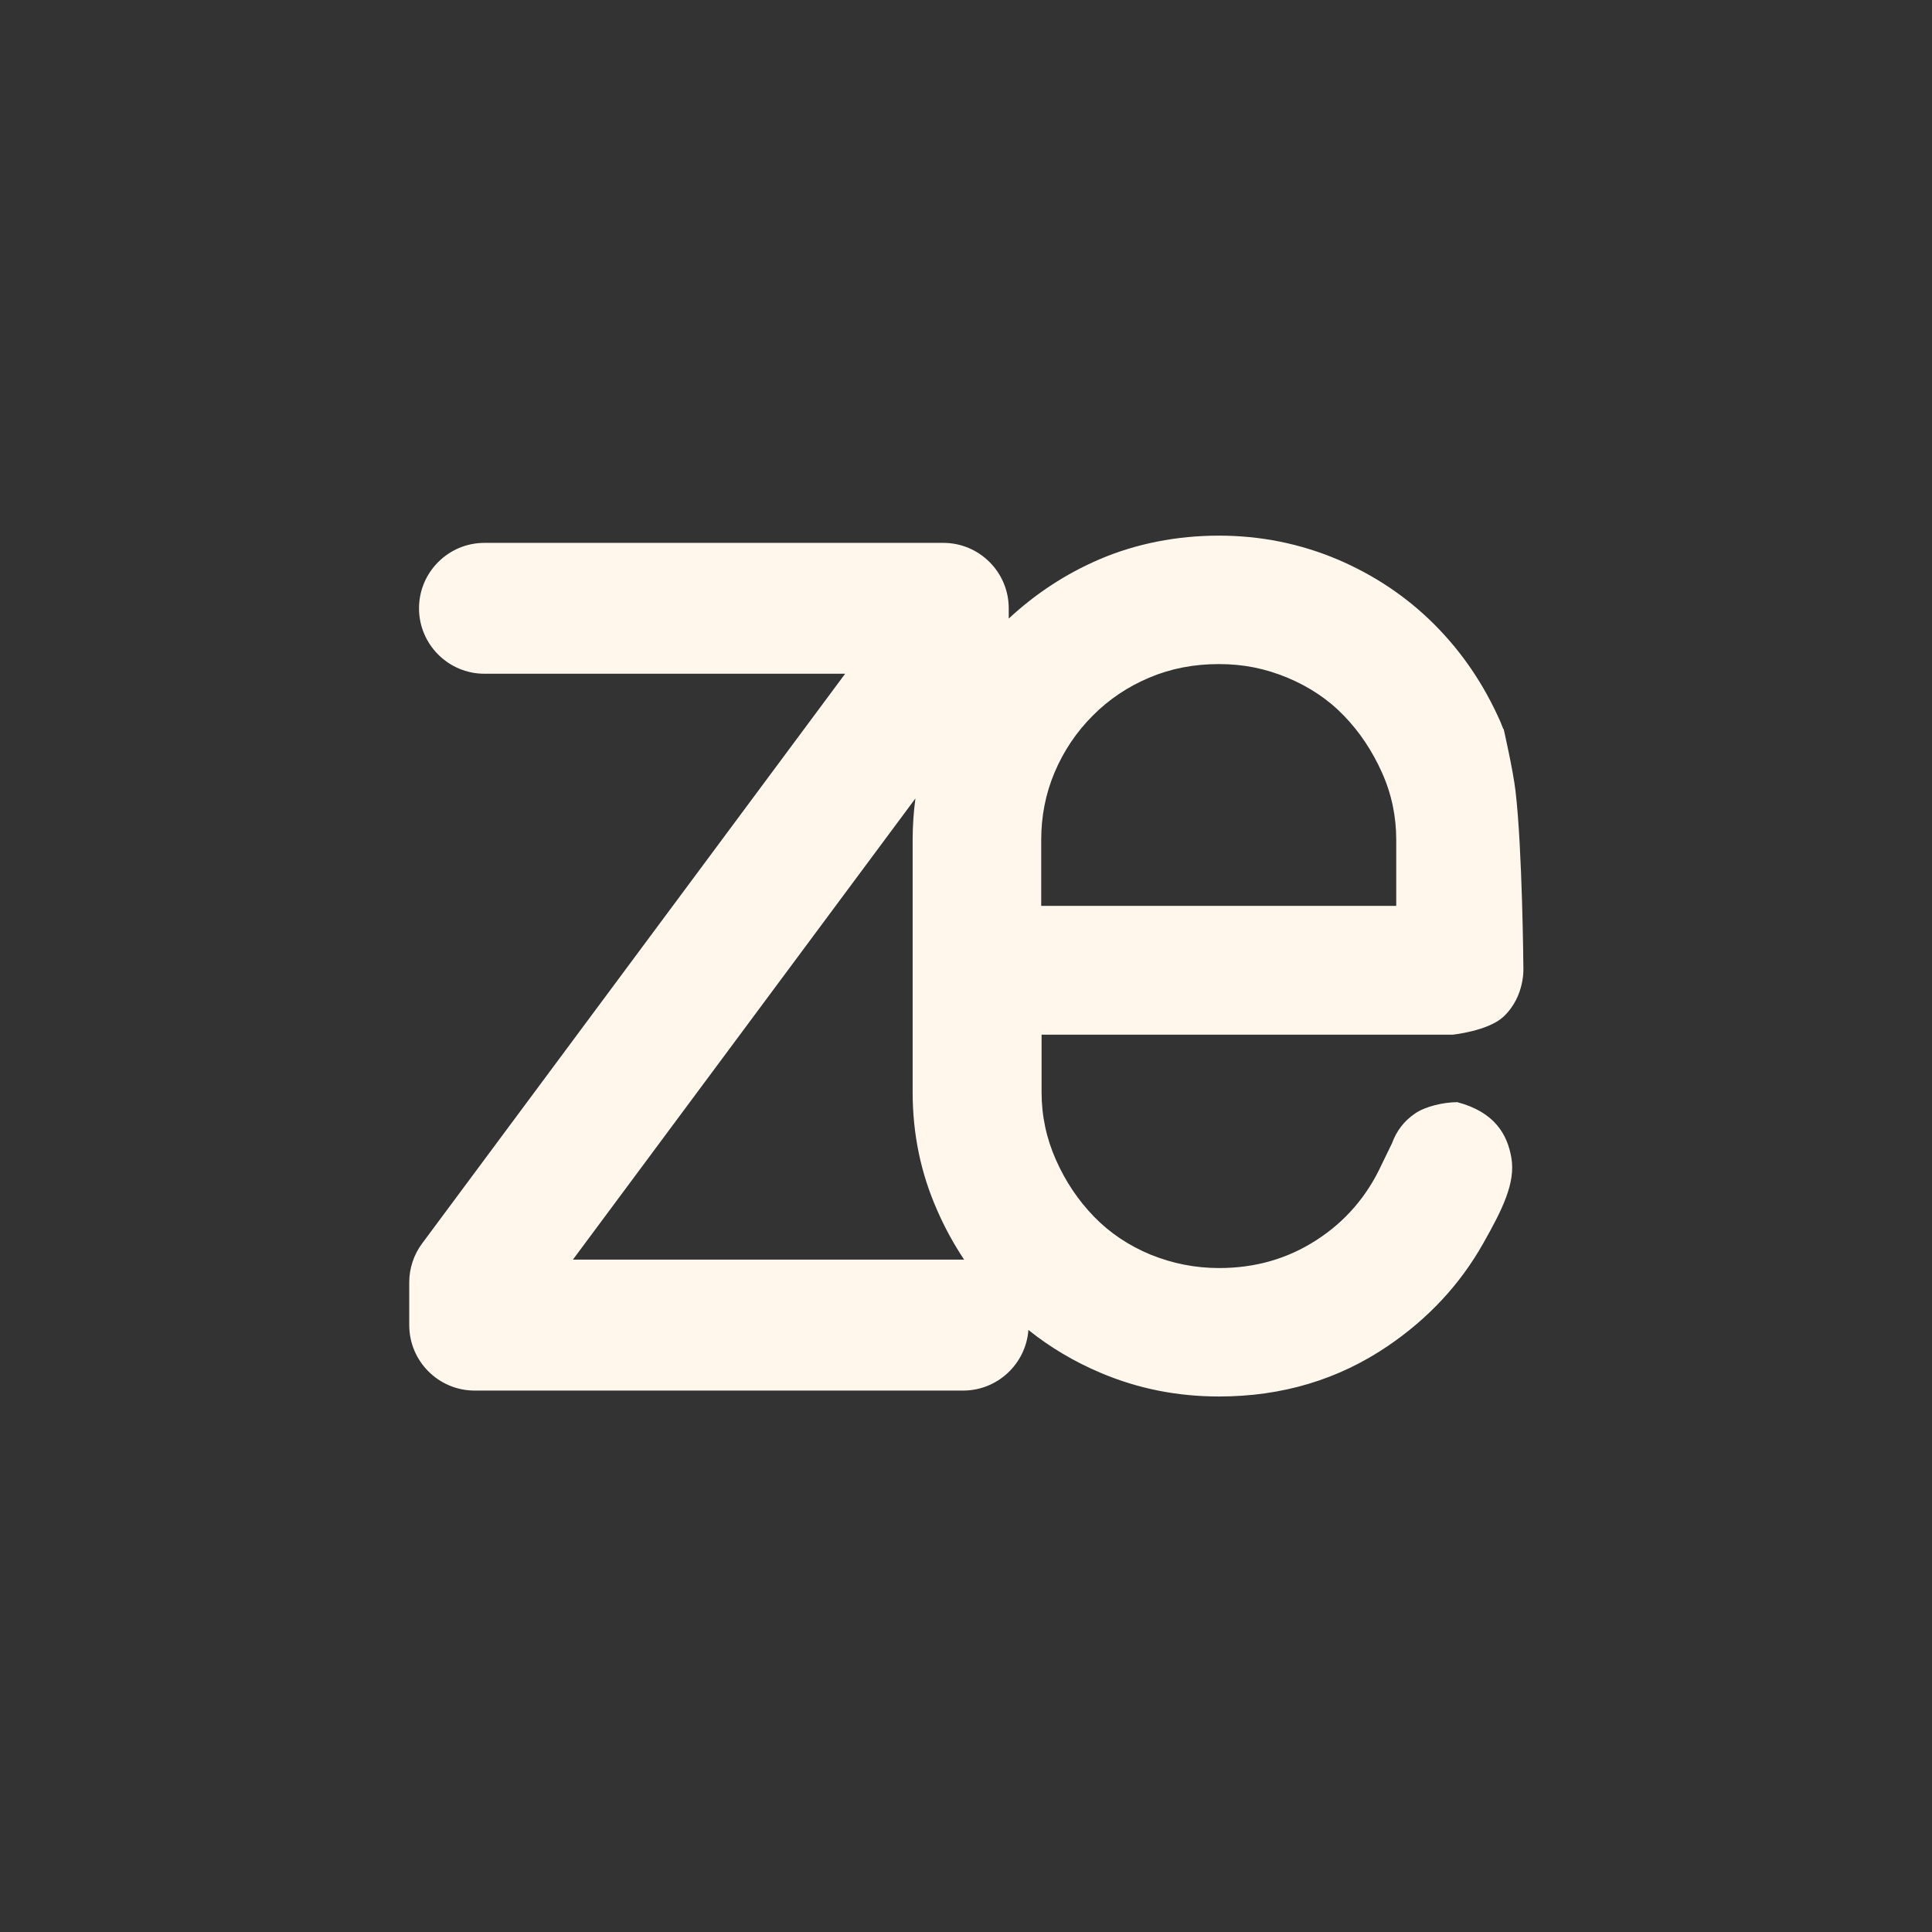 <?xml version="1.0" encoding="UTF-8"?>
<svg id="Layer_1" data-name="Layer 1" xmlns="http://www.w3.org/2000/svg" viewBox="0 0 160.04 160.04">
  <rect x="0" y="0" width="160.04" height="160.04" fill="#333333" stroke="none"/>
  <defs>
    <style>
      .cls-1 {
        fill: #FFF7EC;
      }
    </style>
  </defs>
  <g id="SvgjsG1008">
    <path class="cls-1" d="M124.53,60.39c-.08-.2-.16-.41-.25-.62-1.36-3.08-3.18-5.76-5.47-8.05-2.28-2.28-4.96-4.08-8.04-5.39-3.09-1.3-6.36-1.96-9.81-1.96s-6.85.66-9.88,1.96c-2.82,1.21-5.31,2.86-7.52,4.91v-.85c0-2.99-2.43-5.42-5.42-5.42h-38.01c-2.99,0-5.42,2.43-5.42,5.42s2.43,5.42,5.42,5.42h29.88l-35.04,47.19c-.7.94-1.07,2.07-1.07,3.23v3.54c0,2.99,2.43,5.42,5.42,5.42h40.46c2.86,0,5.2-2.22,5.41-5.02,1.79,1.43,3.78,2.62,5.98,3.55,3.09,1.31,6.34,1.96,9.81,1.96,5.23,0,9.9-1.4,14.01-4.2,3.32-2.26,5.94-5.07,7.85-8.44,1.6-2.83,2.73-5.06,2.35-7.17-.33-1.86-1.34-3.74-4.47-4.57-1.11,0-2.65.34-3.52.95-.89.61-1.52,1.43-1.89,2.45l-.87,1.79c-1.21,2.62-3.01,4.7-5.4,6.24-2.38,1.54-5.06,2.31-8.05,2.31-1.97,0-3.85-.37-5.68-1.11-1.81-.75-3.38-1.8-4.69-3.15-1.31-1.35-2.36-2.92-3.15-4.7-.79-1.78-1.19-3.64-1.19-5.61v-4.76h34.05s2.92-.3,4.2-1.48c1.84-1.71,1.66-4.13,1.66-4.13,0,0-.08-9.74-.65-14.57-.2-1.73-.98-5.13-.98-5.13ZM47.46,104.34l28.37-38.2c-.15,1.13-.23,2.28-.23,3.44v20.88c0,3.46.67,6.72,2.04,9.81.63,1.45,1.38,2.8,2.22,4.07-.03,0-.06,0-.09,0h-32.3ZM115.66,75.04h-29.41v-5.46c0-1.95.36-3.83,1.11-5.6s1.8-3.34,3.16-4.7c1.34-1.35,2.91-2.4,4.69-3.15,1.77-.75,3.69-1.12,5.75-1.12s3.85.37,5.67,1.12c1.82.76,3.39,1.8,4.69,3.15,1.31,1.35,2.35,2.92,3.15,4.7.8,1.77,1.19,3.64,1.19,5.6v5.46Z"/>
  </g>
</svg>
